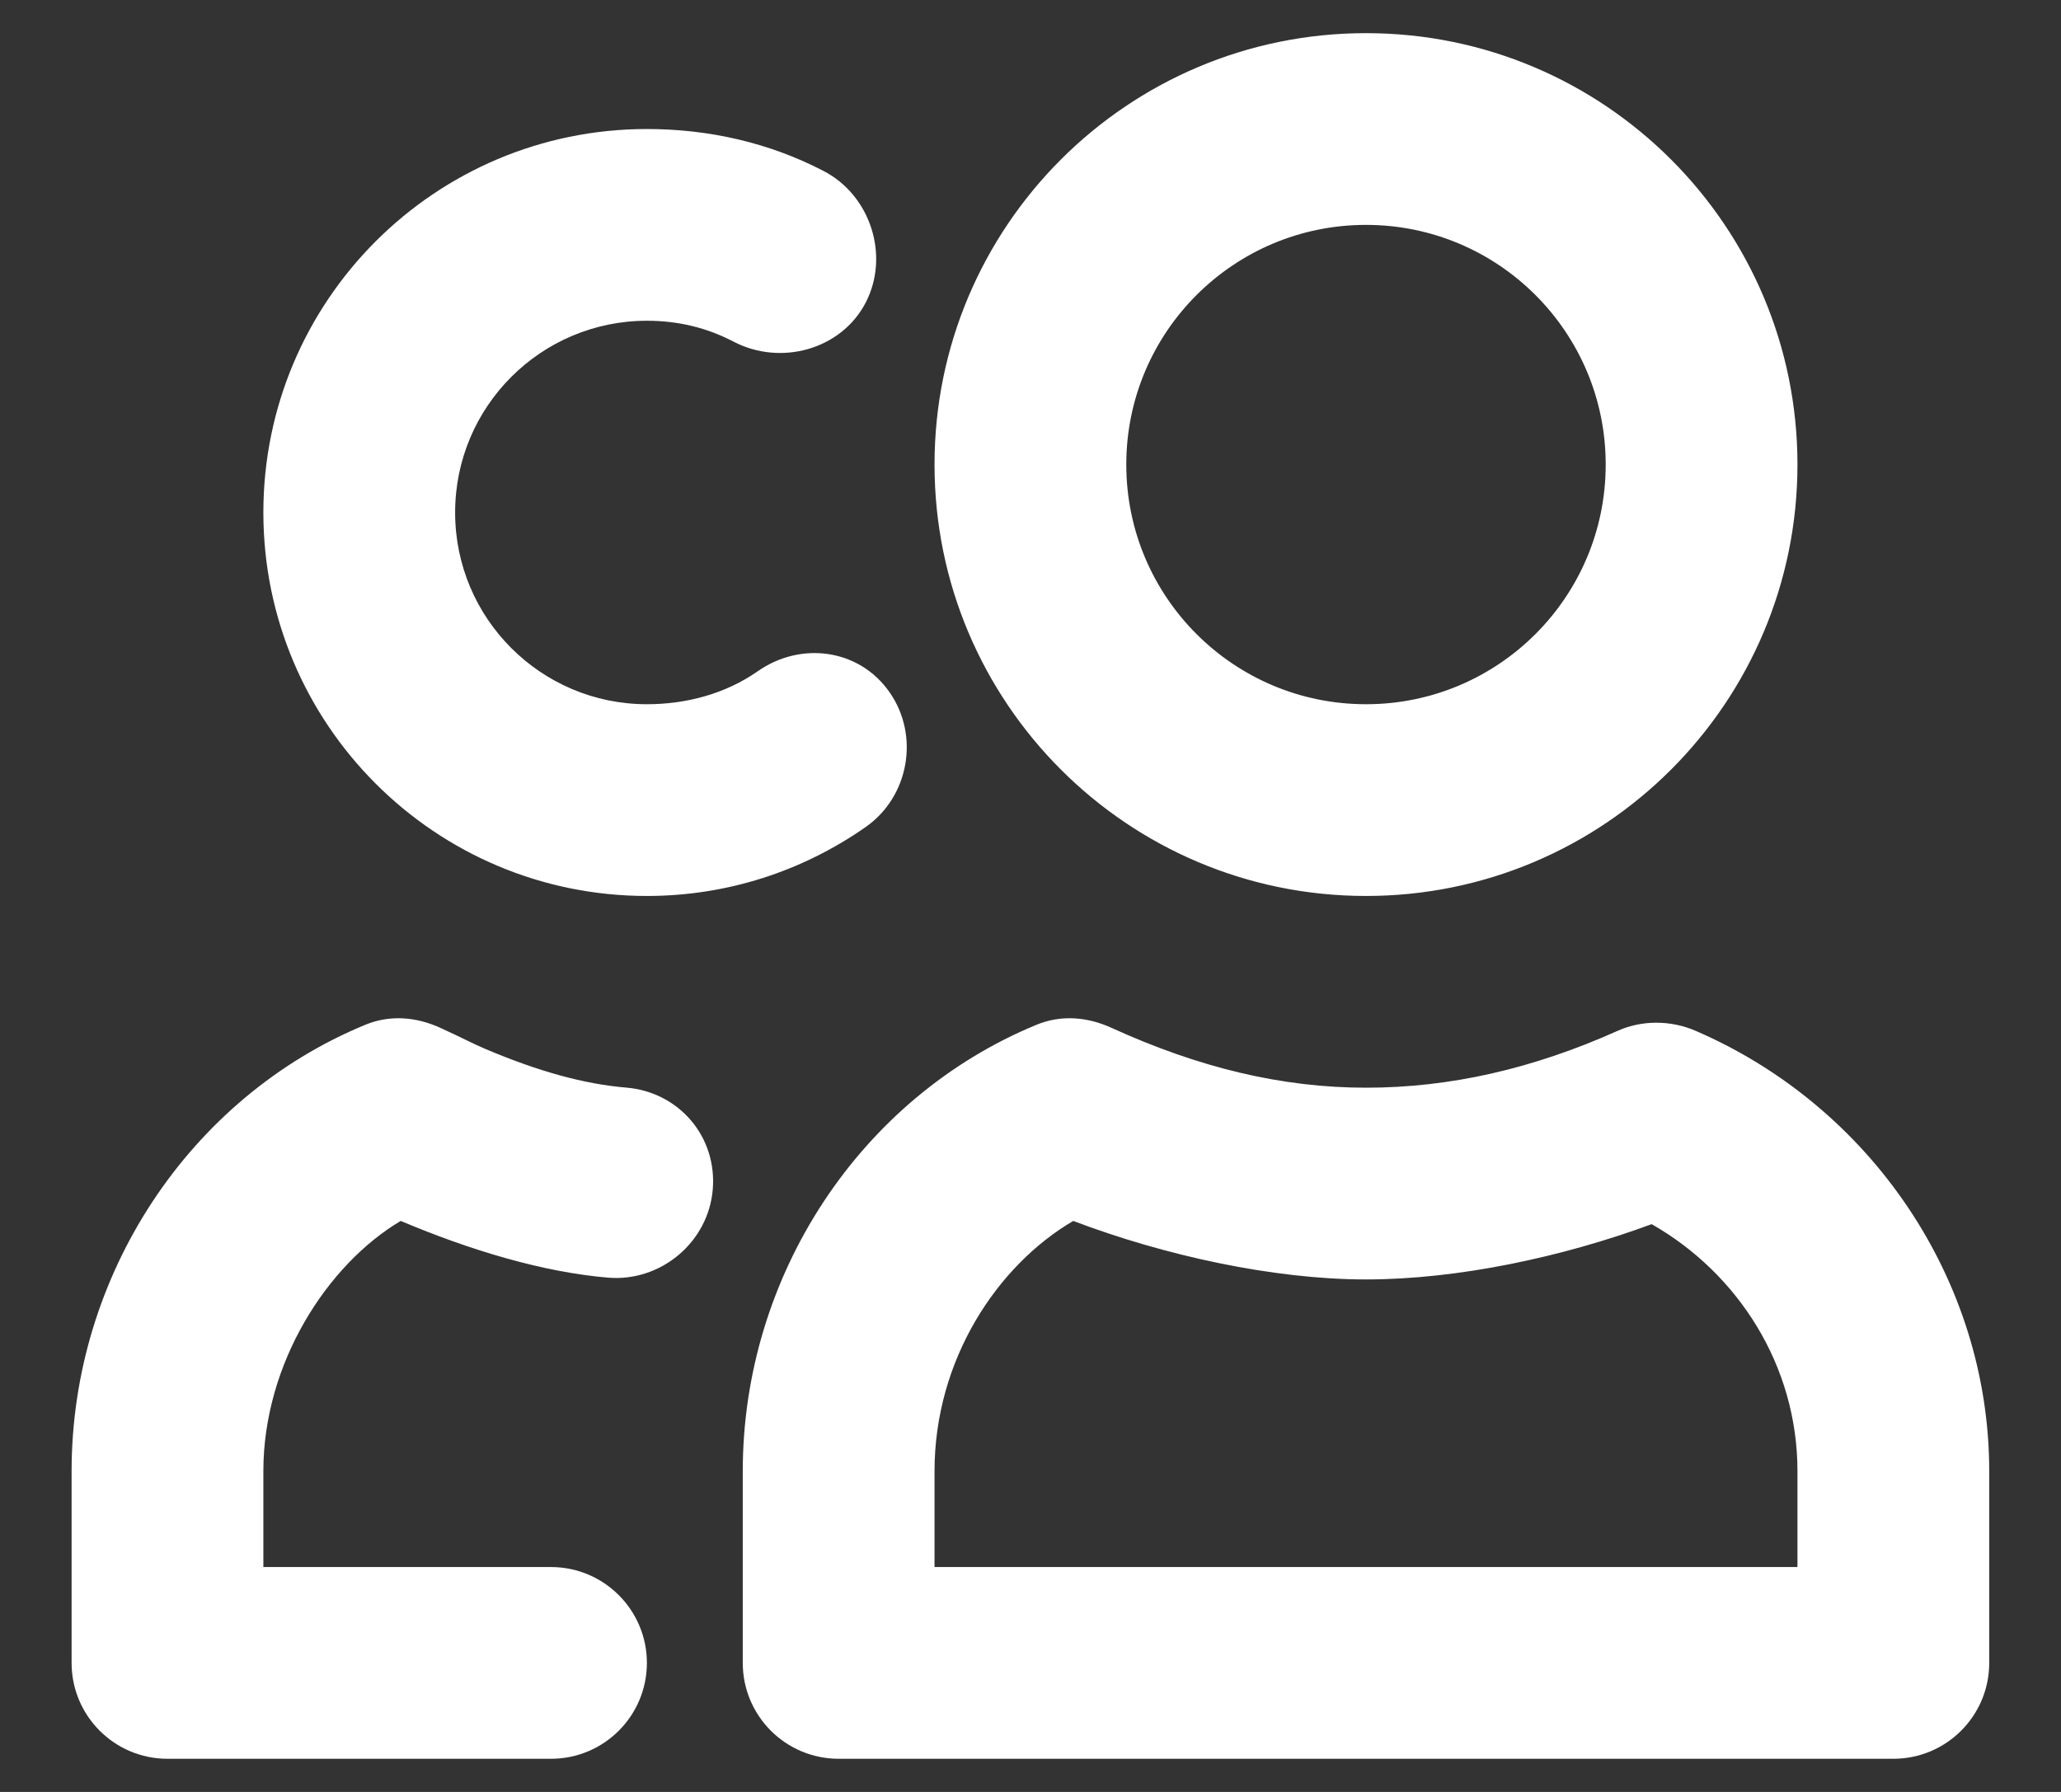 <?xml version="1.0" encoding="UTF-8"?> <svg xmlns="http://www.w3.org/2000/svg" width="23" height="20" viewBox="0 0 23 20" fill="none"><rect x="0" y="0" width="23" height="20" fill="#333333" stroke="none"/><path d="M15.244 0.37C12.585 0.37 10.429 2.526 10.429 5.185C10.429 7.844 12.585 10 15.244 10C17.903 10 20.059 7.844 20.059 5.185C20.059 2.526 17.903 0.37 15.244 0.37ZM7.219 1.44C4.855 1.44 2.939 3.356 2.939 5.72C2.939 8.084 4.855 10 7.219 10C8.106 10 8.947 9.729 9.66 9.231C10.144 8.893 10.266 8.211 9.927 7.726C9.589 7.242 8.94 7.154 8.456 7.492C8.1 7.741 7.664 7.86 7.219 7.86C6.037 7.86 5.079 6.902 5.079 5.72C5.079 4.538 6.037 3.58 7.219 3.58C7.568 3.58 7.887 3.657 8.188 3.814C8.713 4.087 9.387 3.903 9.66 3.379C9.932 2.856 9.716 2.181 9.192 1.909C8.587 1.594 7.914 1.44 7.219 1.44ZM15.244 2.51C16.721 2.51 17.919 3.707 17.919 5.185C17.919 6.663 16.721 7.86 15.244 7.86C13.767 7.86 12.569 6.663 12.569 5.185C12.569 3.707 13.767 2.51 15.244 2.51ZM4.076 11.438C2.113 12.248 0.799 14.233 0.799 16.42V18.56C0.799 19.151 1.278 19.63 1.869 19.63H6.149C6.74 19.63 7.219 19.151 7.219 18.56C7.219 17.97 6.74 17.49 6.149 17.49H2.939V16.42C2.939 15.217 3.652 14.113 4.472 13.627C5.243 13.953 6.059 14.199 6.785 14.26C7.373 14.31 7.904 13.866 7.954 13.277C8.004 12.688 7.579 12.189 6.99 12.139C6.52 12.1 6.007 11.958 5.413 11.706C5.27 11.645 5.187 11.597 4.912 11.471C4.642 11.348 4.349 11.325 4.076 11.438ZM11.566 11.438C9.603 12.248 8.289 14.233 8.289 16.42V18.56C8.289 19.151 8.768 19.63 9.359 19.63H21.129C21.72 19.63 22.199 19.151 22.199 18.56V16.42C22.199 14.284 20.877 12.348 18.922 11.505C18.647 11.386 18.326 11.383 18.053 11.505C17.106 11.929 16.183 12.14 15.244 12.14C14.307 12.14 13.382 11.918 12.402 11.471C12.132 11.348 11.839 11.325 11.566 11.438ZM11.977 13.627C12.988 14.011 14.207 14.28 15.244 14.28C16.273 14.28 17.441 14.029 18.432 13.663C19.397 14.213 20.059 15.242 20.059 16.42V17.49H10.429V16.42C10.429 15.174 11.131 14.123 11.977 13.627Z" fill="white"></path></svg> 